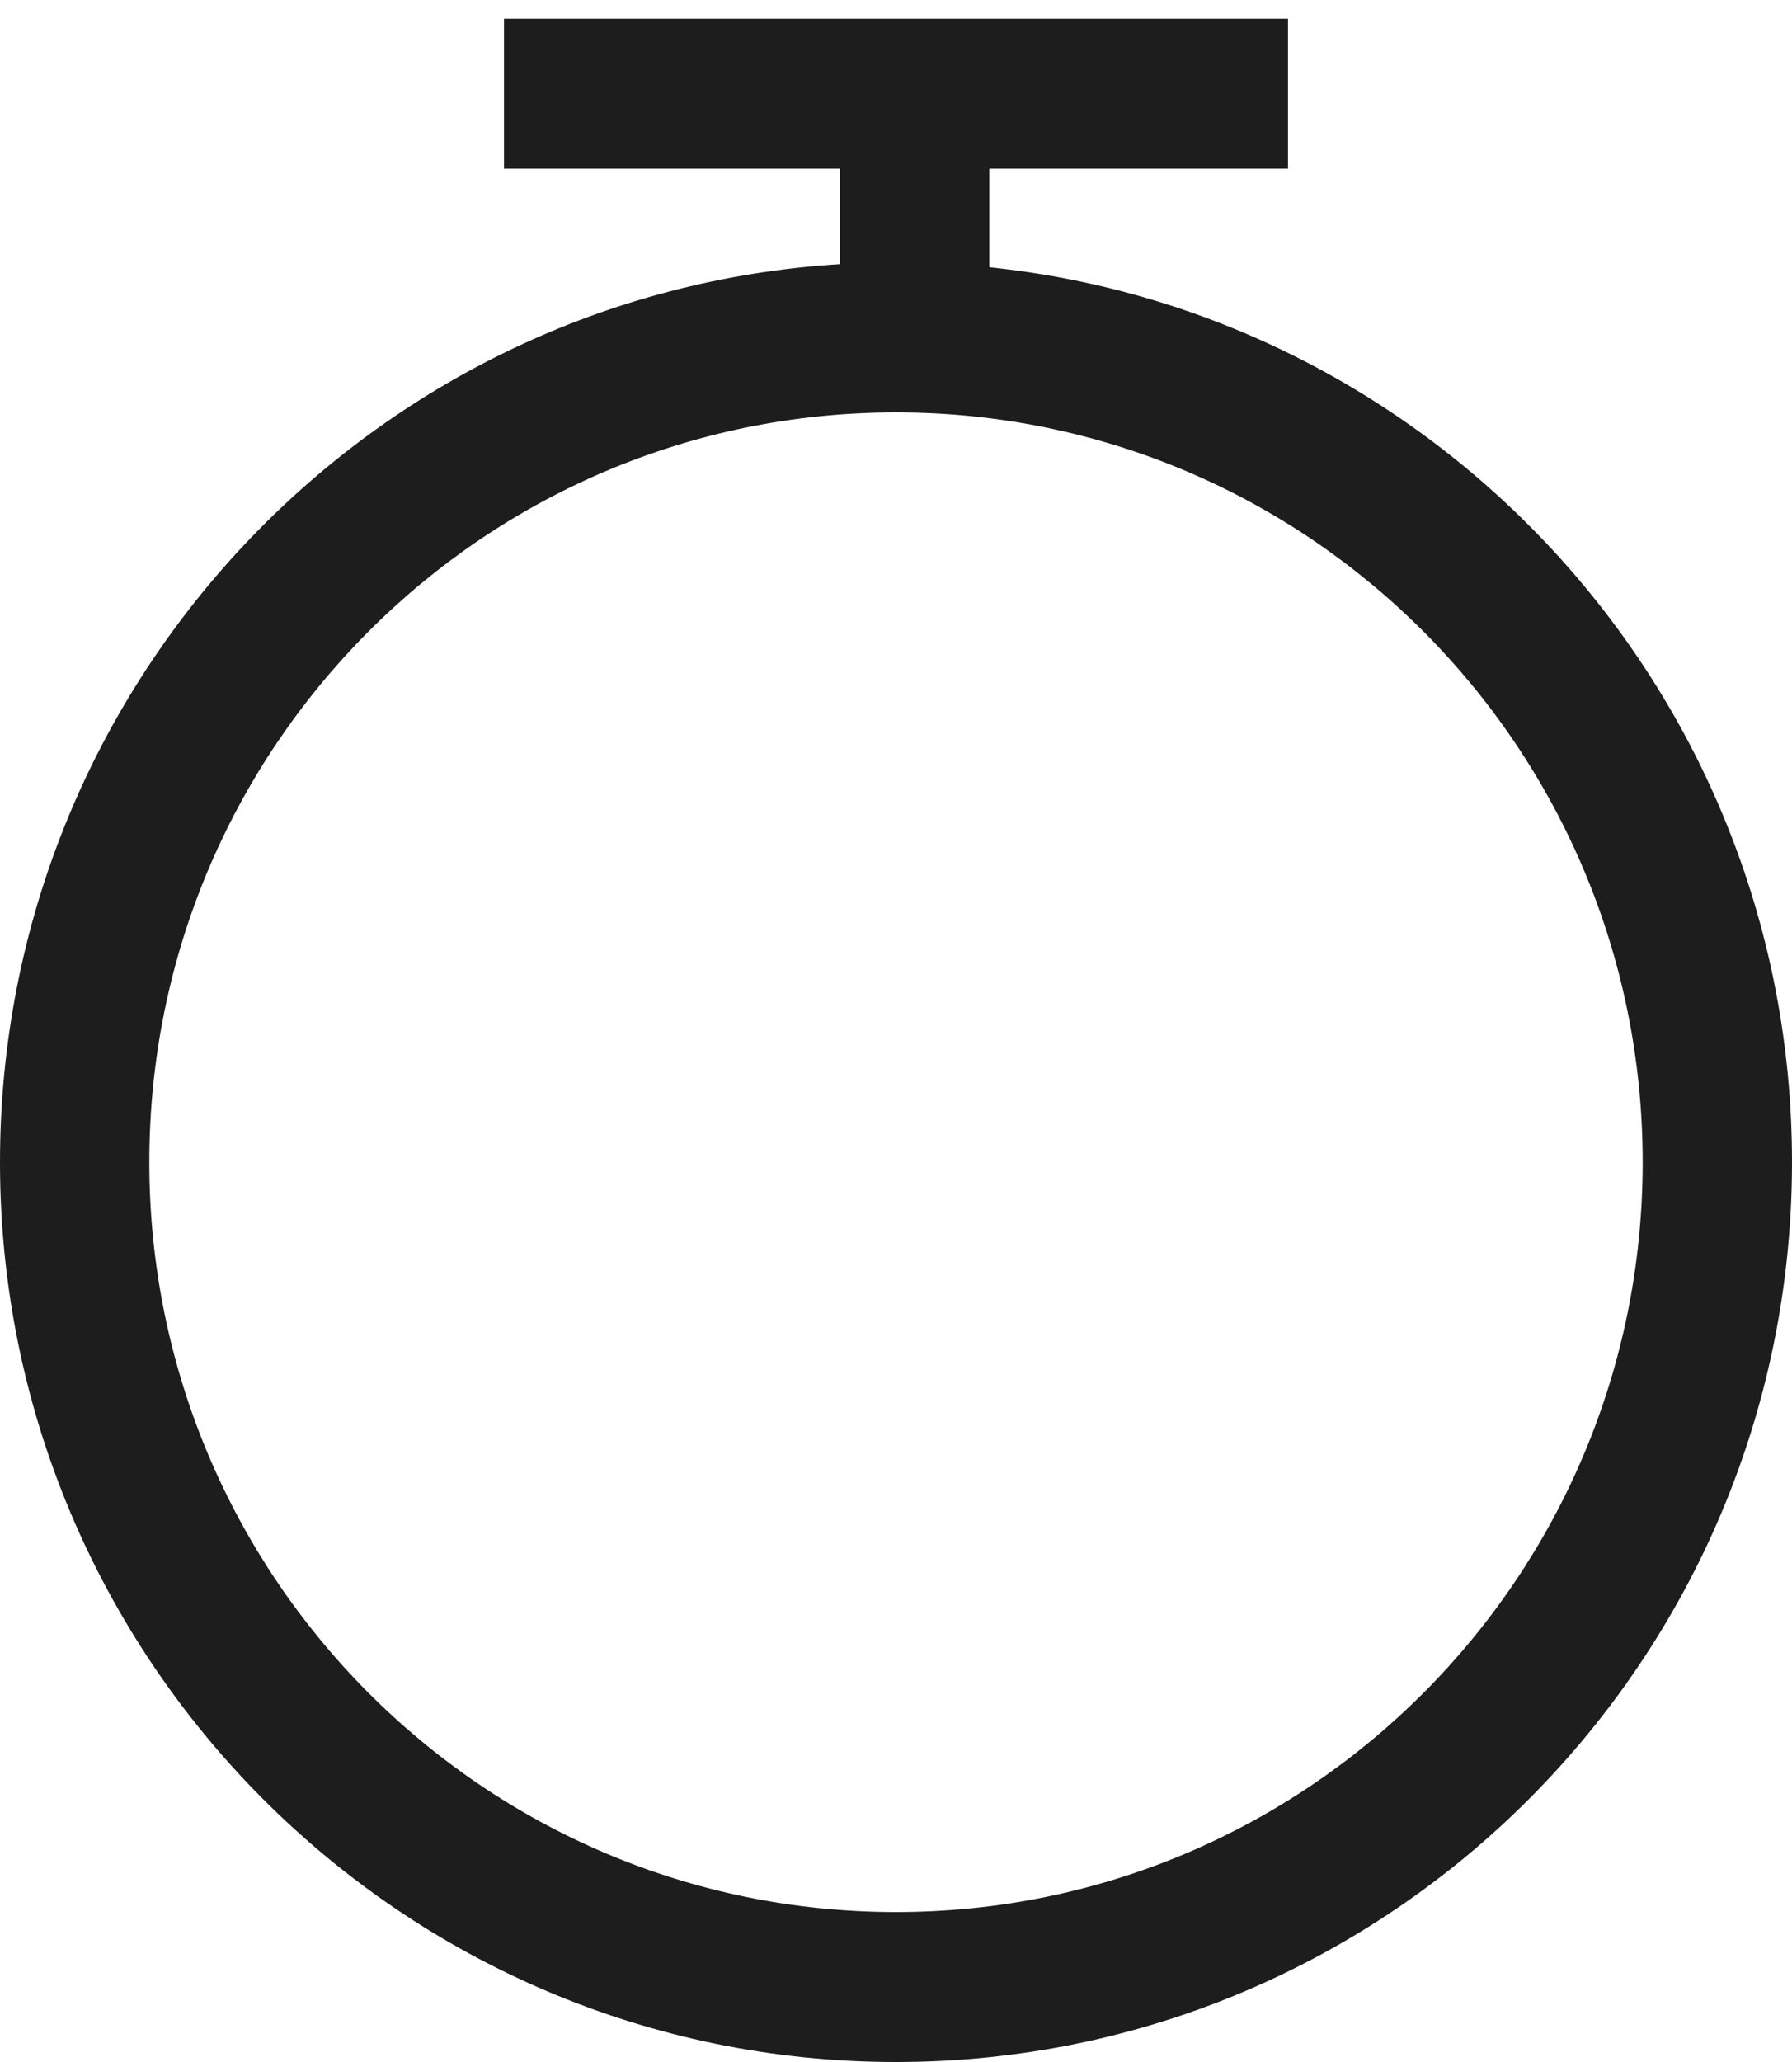<?xml version="1.0" encoding="UTF-8"?>
<svg width="40px" height="46px" viewBox="0 0 40 46" version="1.1" xmlns="http://www.w3.org/2000/svg" xmlns:xlink="http://www.w3.org/1999/xlink">
    <!-- Generator: Sketch 56.3 (81716) - https://sketch.com -->
    <title>Shape</title>
    <desc>Created with Sketch.</desc>
    <g id="Products" stroke="none" stroke-width="1" fill="none" fill-rule="evenodd">
        <g transform="translate(-150, -1895)" fill="#1D1D1D" fill-rule="nonzero" id="Features">
            <g transform="translate(0, 1368)">
                <g id="Timing">
                    <g transform="translate(150, 527)">
                        <g id="Group">
                            <g id="Shape">
                                <path d="M18.75,5.893 L18.75,2.927 L22.083,2.927 L22.083,5.962 C32.15,7.008 40,15.547 40,25.927 C40,37.013 31.046,46 20,46 C8.954,46 0,37.013 0,25.927 C0,15.263 8.287,6.541 18.75,5.893 Z M20,42.655 C29.205,42.655 36.667,35.165 36.667,25.927 C36.667,16.689 29.205,9.2 20,9.2 C10.795,9.2 3.333,16.689 3.333,25.927 C3.333,35.165 10.795,42.655 20,42.655 Z M11.25,3.764 L11.25,0.418 L28.75,0.418 L28.75,3.764 L11.25,3.764 Z"></path>
                            </g>
                        </g>
                    </g>
                </g>
            </g>
        </g>
    </g>
</svg>